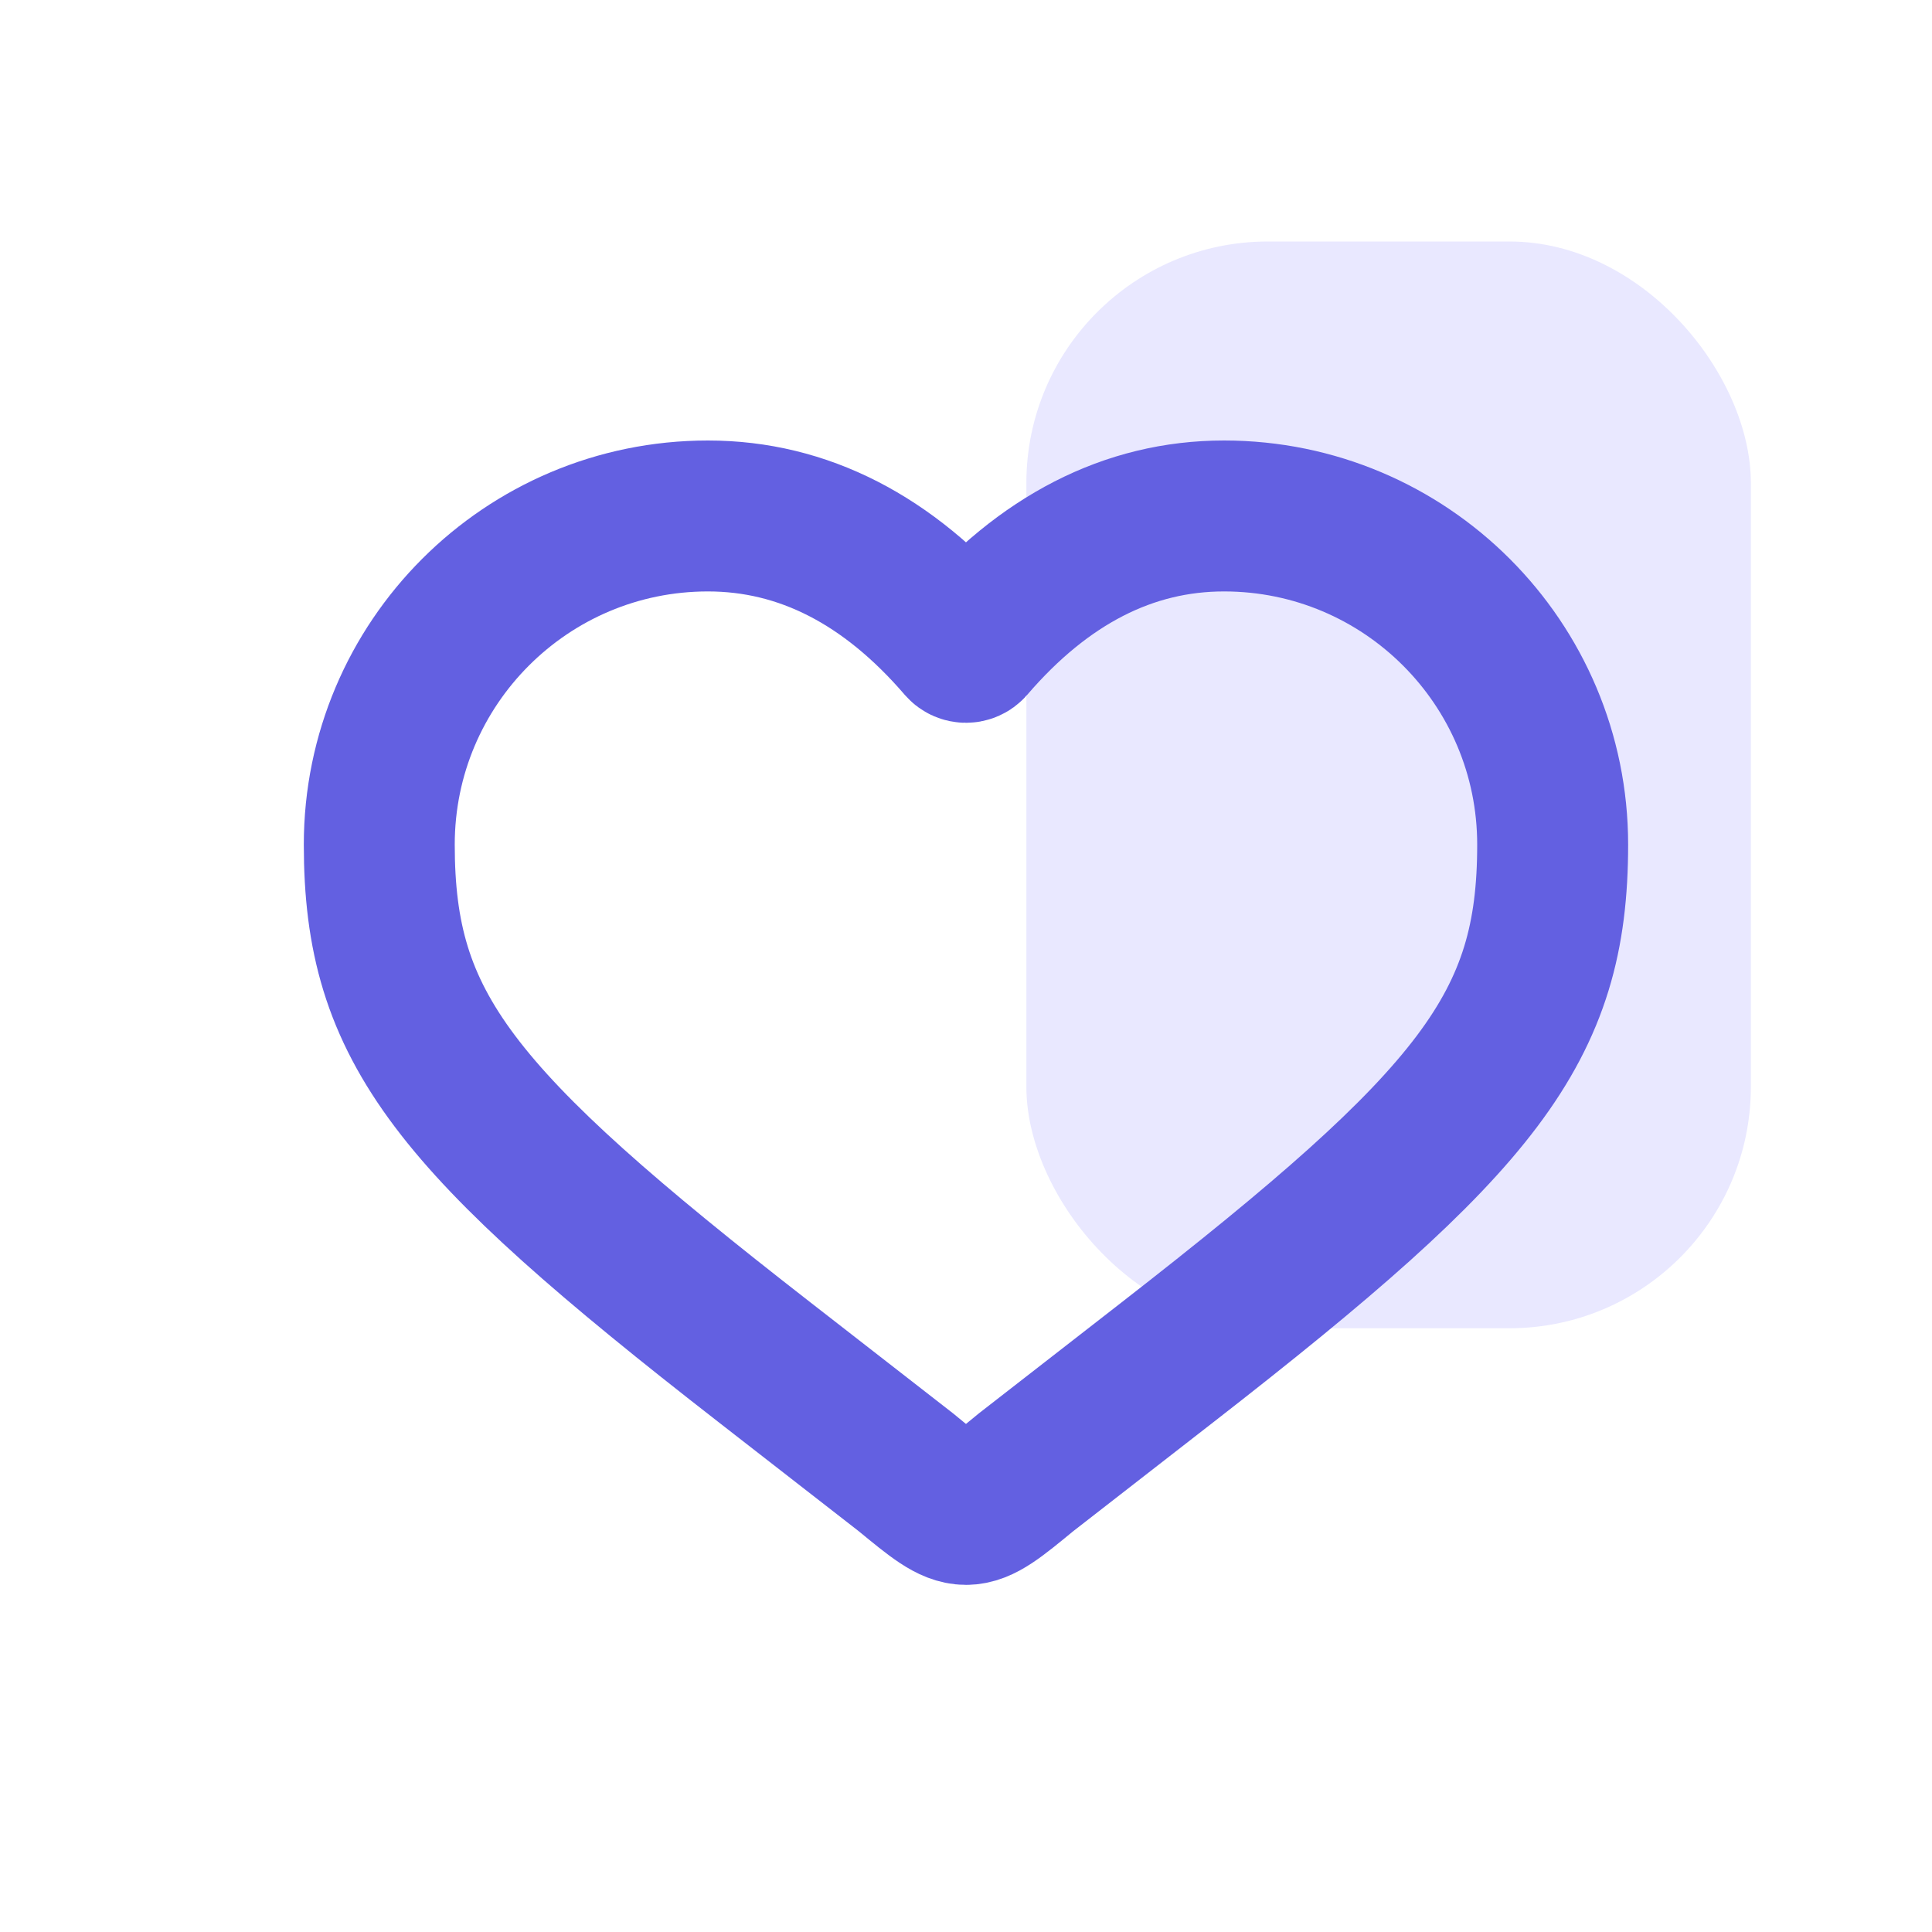 <svg width="32" height="32" viewBox="0 0 32 32" fill="none" xmlns="http://www.w3.org/2000/svg">
<rect x="17" y="4" width="12" height="18" rx="4" fill="#E9E8FF"/>
<path d="M11.725 8.546C8.719 8.546 6.282 10.983 6.282 13.989C6.282 17.025 7.498 18.547 12.658 22.56L15.005 24.386C16 25.205 16 25.205 16.994 24.386L19.342 22.56C24.501 18.547 25.717 17.025 25.717 13.989C25.717 10.983 23.28 8.546 20.274 8.546C18.693 8.546 17.285 9.276 16.068 10.691C16.032 10.732 15.967 10.732 15.931 10.691C14.714 9.276 13.306 8.546 11.725 8.546Z" stroke="#6360E1" stroke-width="2.5"/>
</svg>
